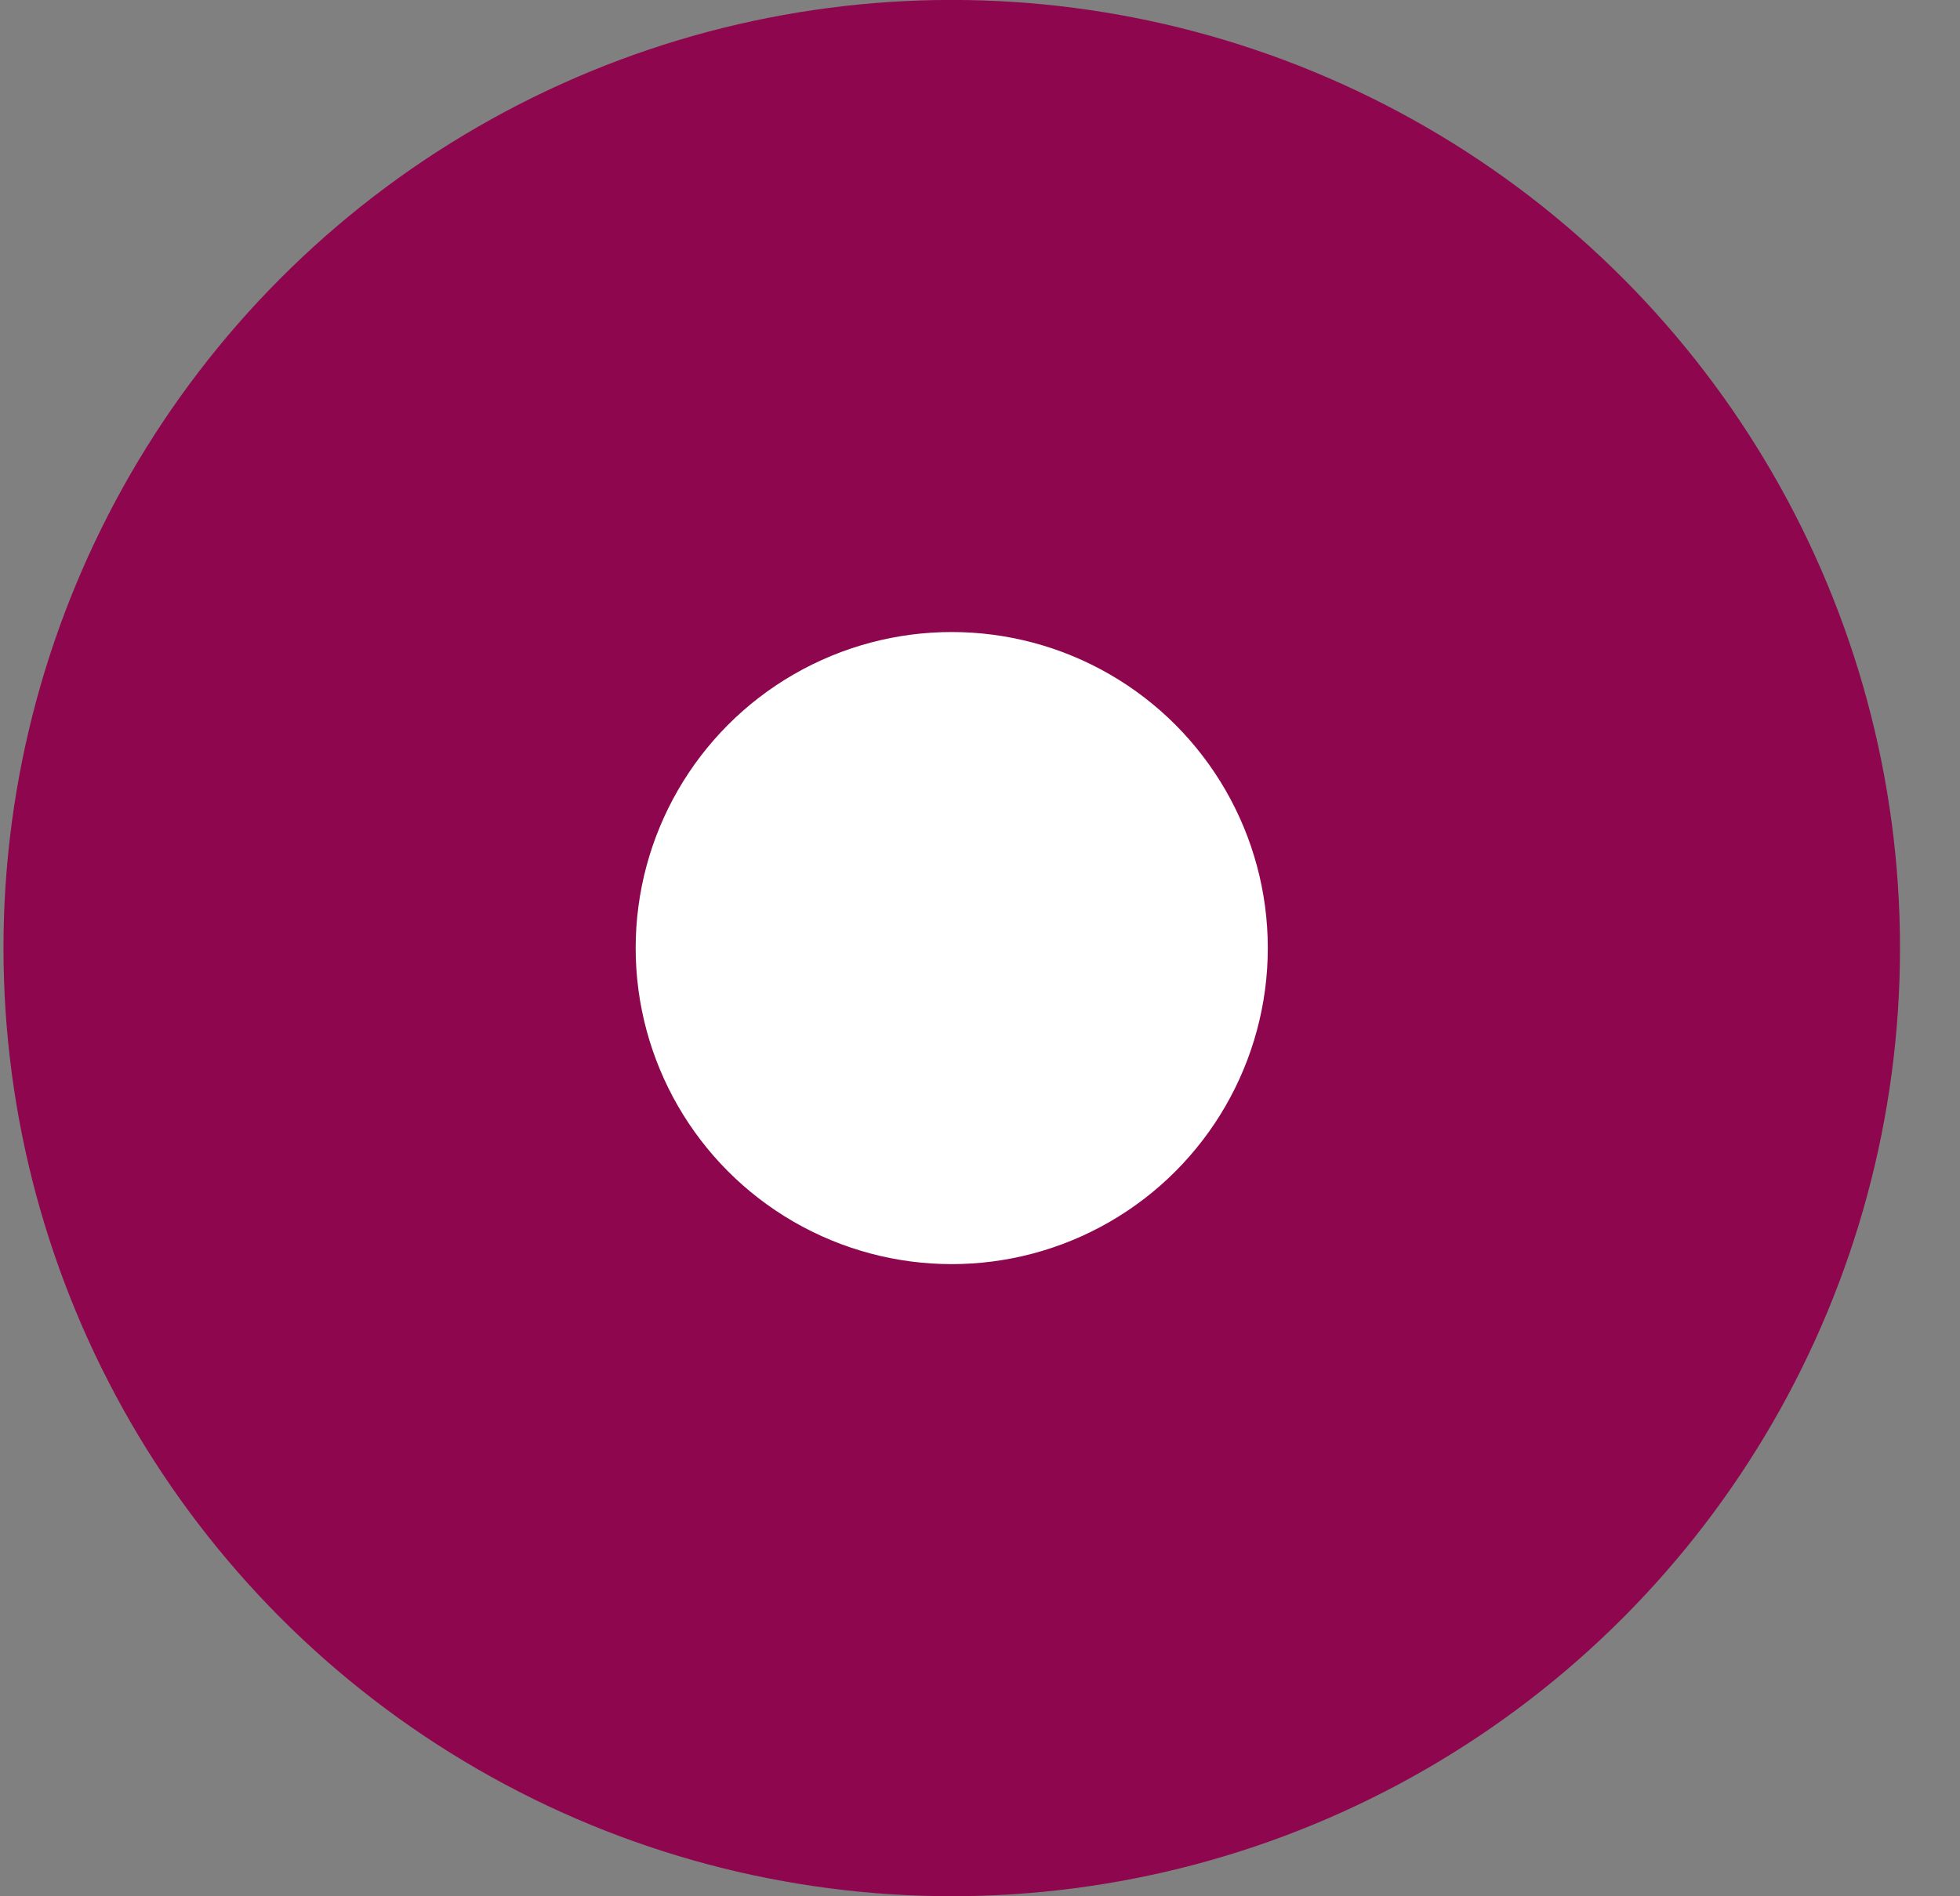 <?xml version="1.0" encoding="UTF-8"?> <svg xmlns="http://www.w3.org/2000/svg" viewBox="0 0 31.00 30.00" data-guides="{&quot;vertical&quot;:[],&quot;horizontal&quot;:[]}"><rect x="0" y="0" width="31.00" height="30.00" fill="#808080" stroke="none"/><defs></defs><ellipse fill="#8e064e" font-size-adjust="" cx="15.053" cy="14.999" rx="14.998" ry="15" id="tSvg18523a92e47" title="Ellipse 1" fill-opacity="1" stroke="none" stroke-opacity="1" style="transform: rotate(0deg); transform-origin: 15.053px 14.999px;"></ellipse><ellipse fill="white" font-size-adjust="" cx="15.053" cy="14.999" rx="4.999" ry="5" id="tSvg11ff14064f5" title="Ellipse 2" fill-opacity="1" stroke="none" stroke-opacity="1" style="transform: rotate(0deg); transform-origin: 15.053px 14.999px;"></ellipse></svg> 